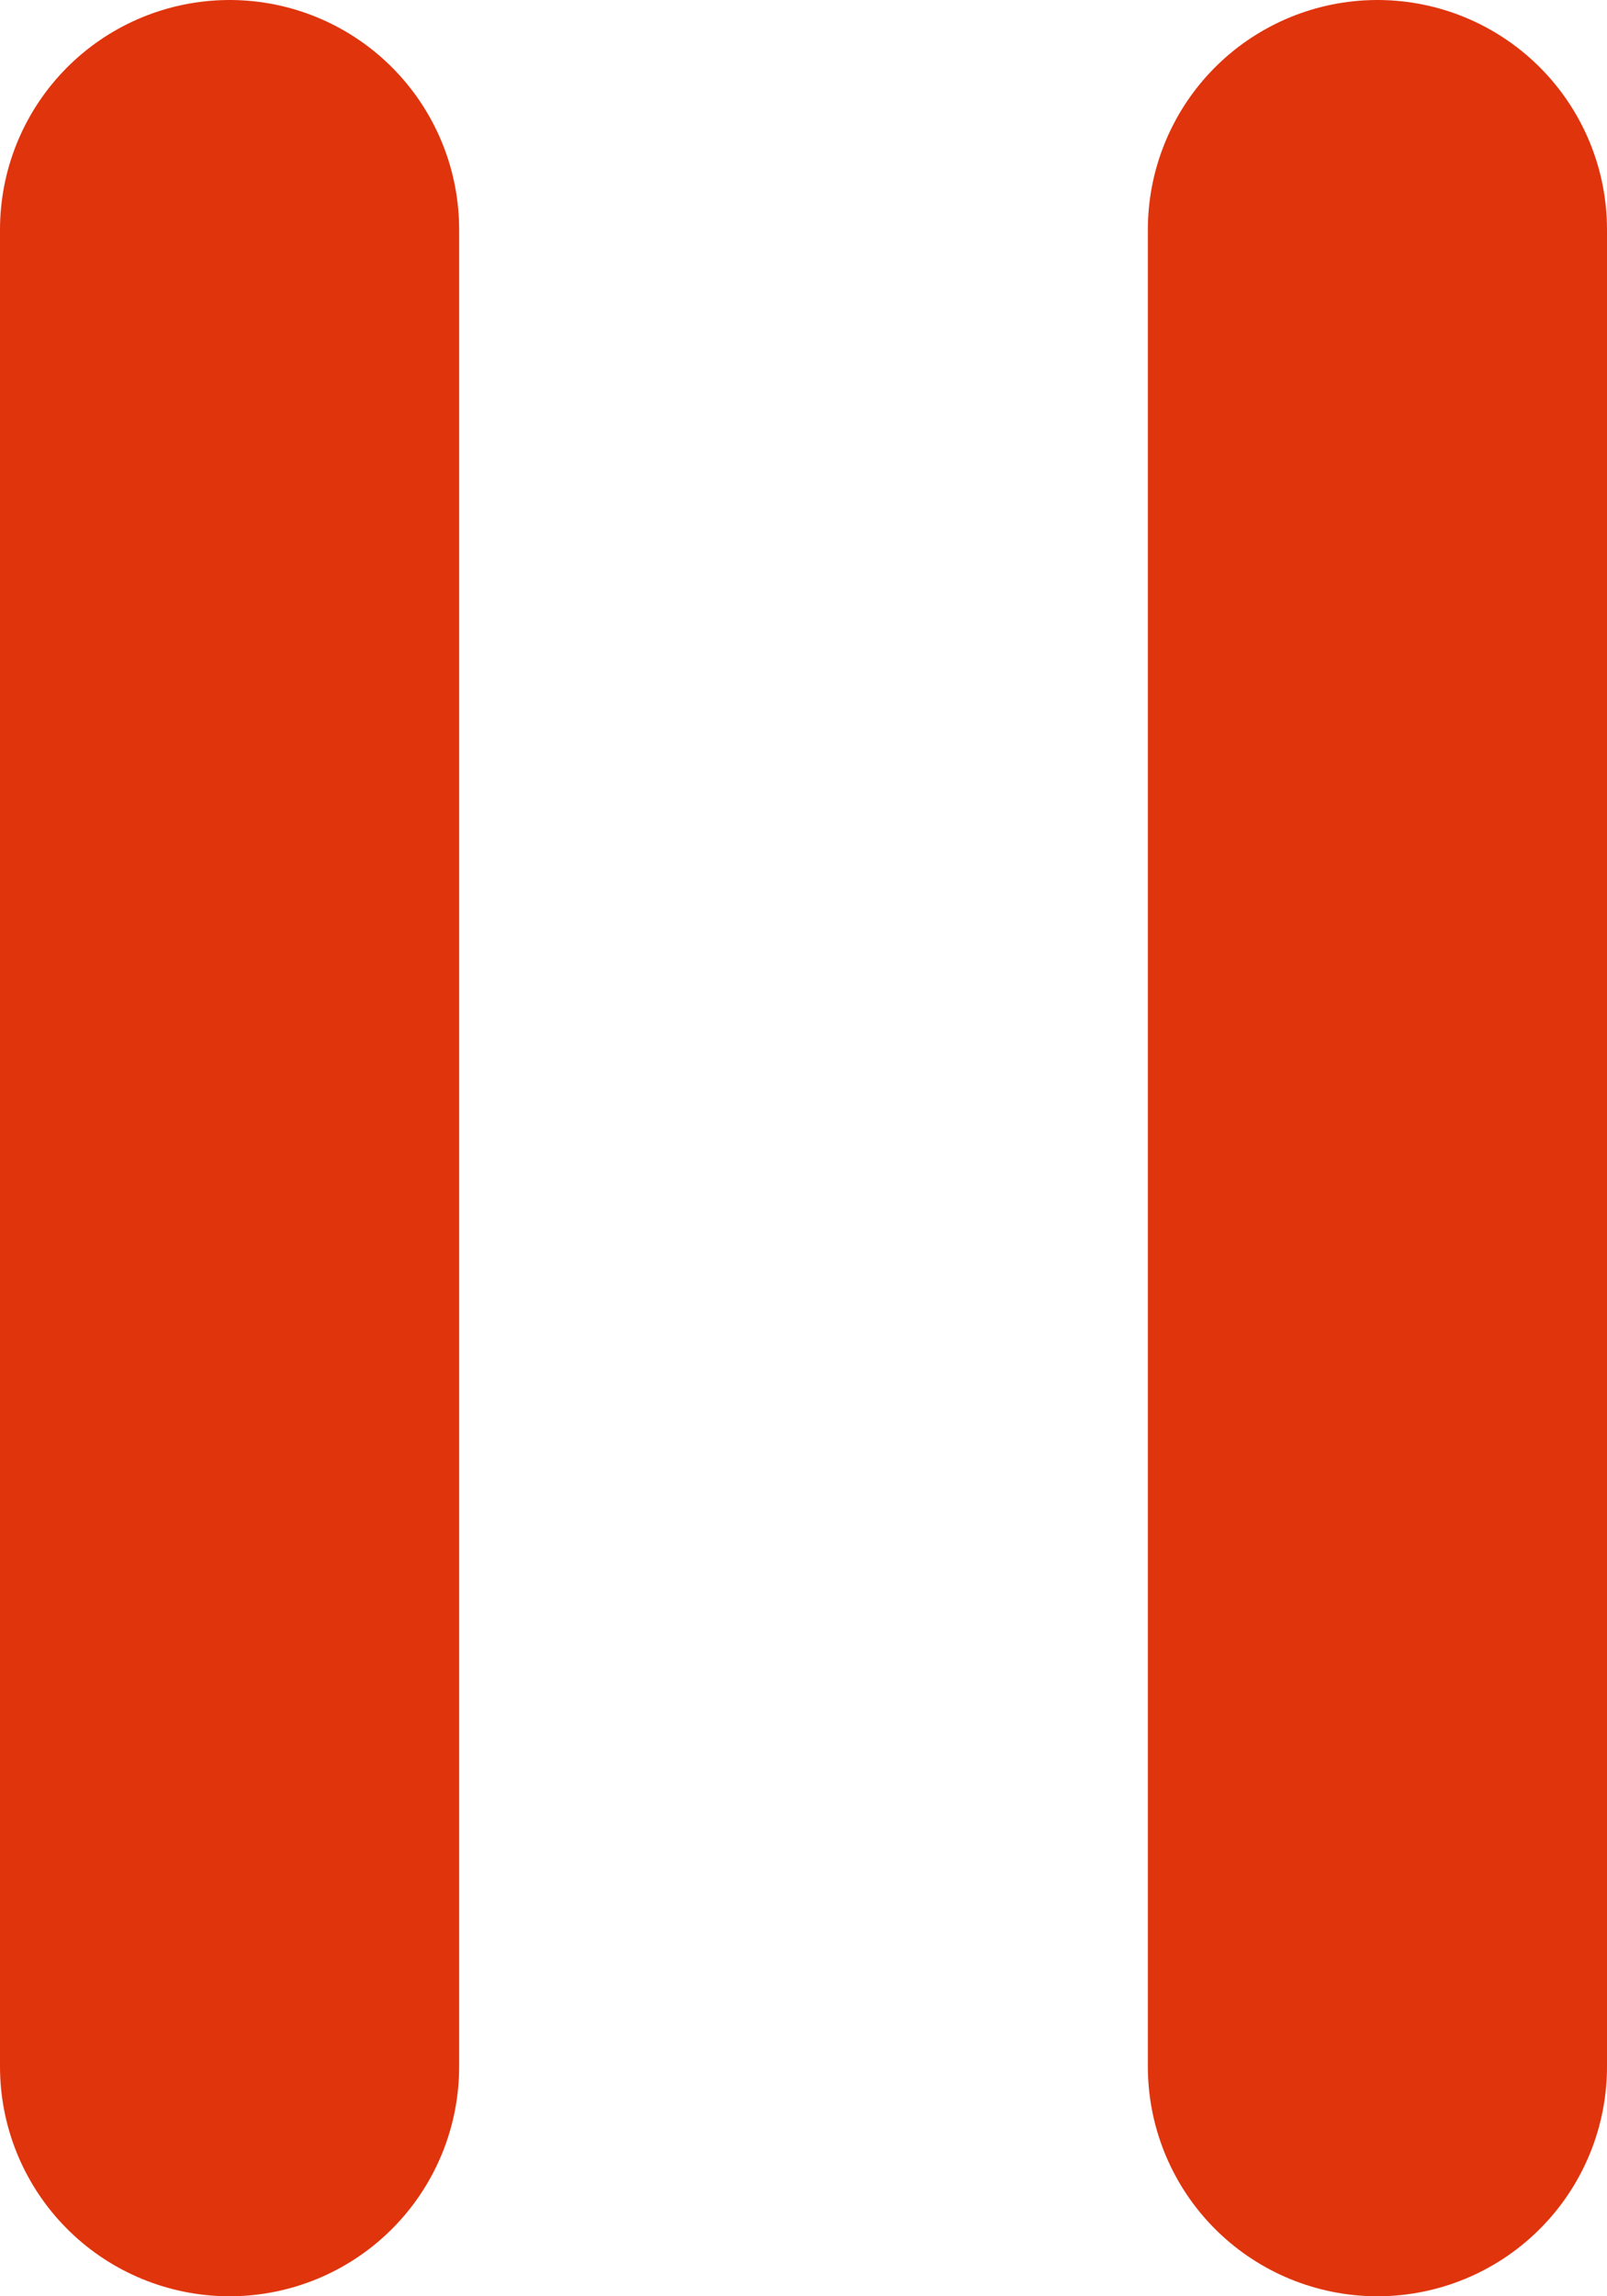 <svg xmlns="http://www.w3.org/2000/svg" width="14" height="20" viewBox="0 0 14 20"><g id="グループ_1536" data-name="グループ 1536" transform="translate(-718 -651)"><line id="線_395" data-name="線 395" y2="16" transform="translate(720 653)" fill="none" stroke="#e0340d" stroke-linecap="round" stroke-width="4"/><line id="線_396" data-name="線 396" y2="16" transform="translate(730 653)" fill="none" stroke="#e0340d" stroke-linecap="round" stroke-width="4"/></g></svg>